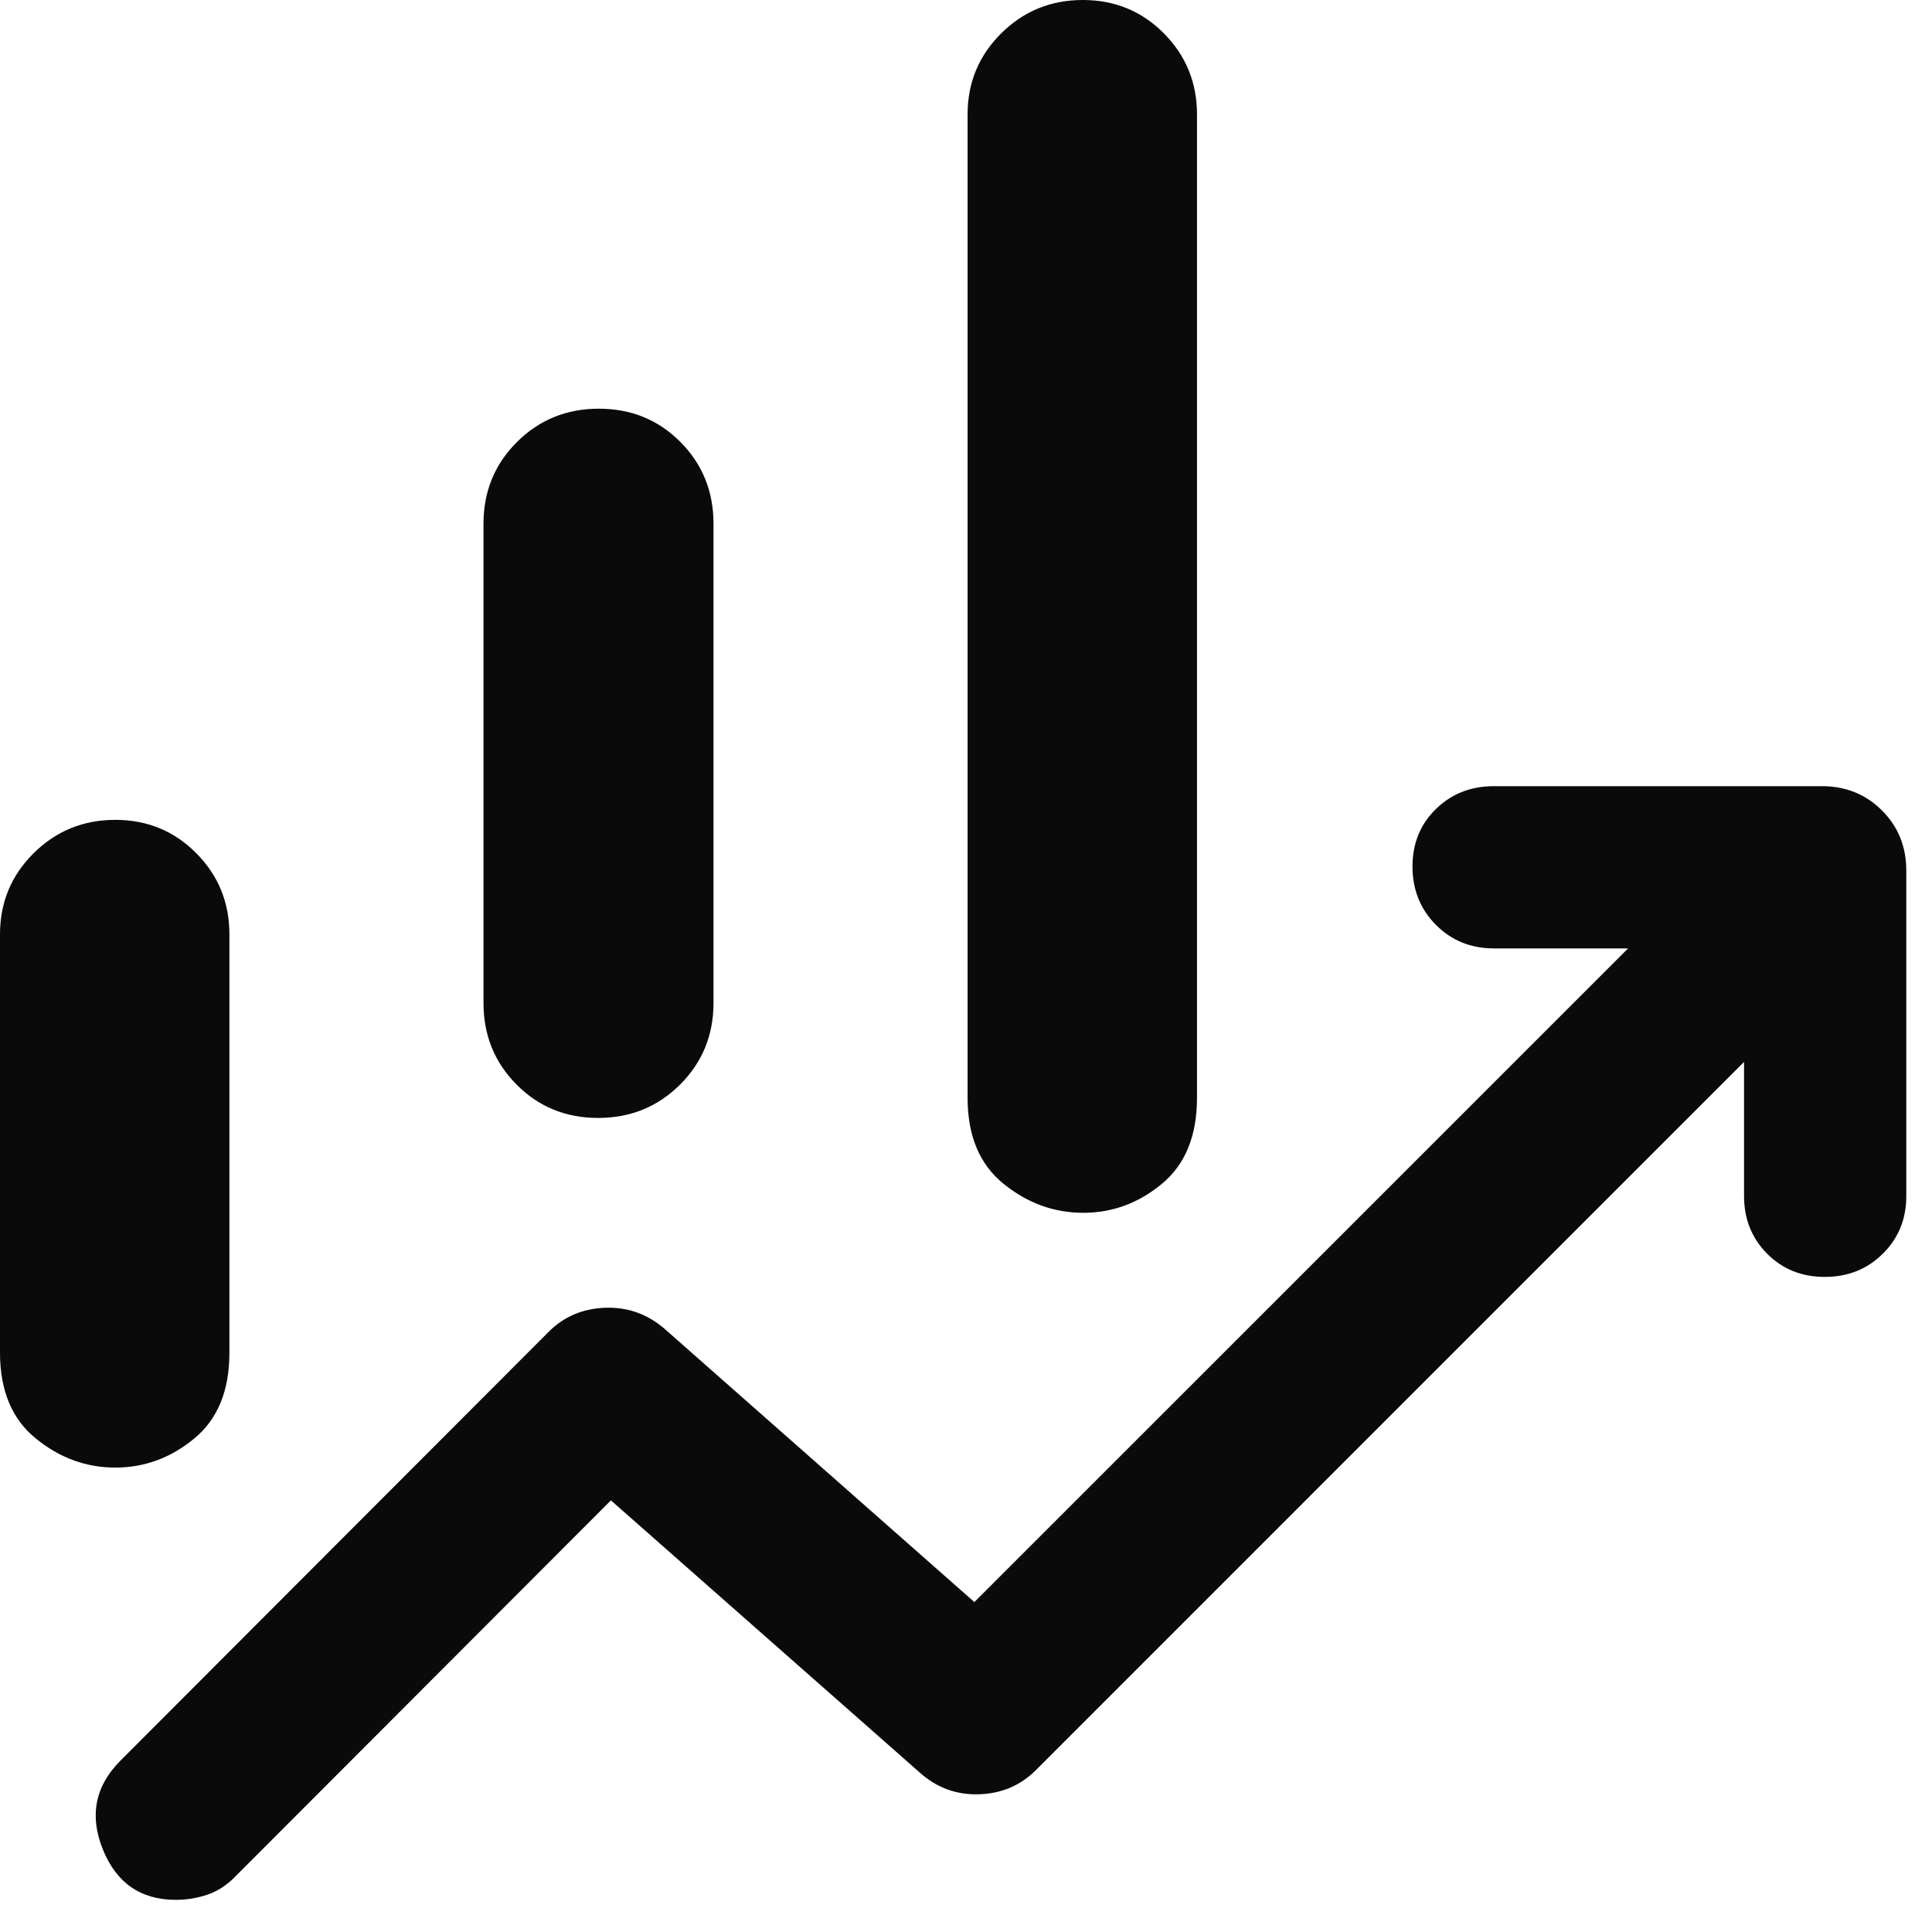 <svg width="39" height="39" viewBox="0 0 39 39" fill="none" xmlns="http://www.w3.org/2000/svg">
<path d="M9.76 20.245V10.572C9.76 9.921 9.985 9.372 10.435 8.923C10.885 8.474 11.437 8.25 12.089 8.25C12.741 8.25 13.29 8.474 13.736 8.923C14.181 9.372 14.403 9.921 14.403 10.572V20.245C14.403 20.896 14.178 21.445 13.728 21.894C13.278 22.343 12.726 22.567 12.074 22.567C11.422 22.567 10.873 22.343 10.428 21.894C9.982 21.445 9.76 20.896 9.76 20.245ZM19.532 22.16V2.31C19.532 1.668 19.758 1.123 20.21 0.674C20.662 0.225 21.212 0 21.858 0C22.504 0 23.05 0.225 23.495 0.674C23.94 1.123 24.163 1.668 24.163 2.31V22.16C24.163 22.926 23.928 23.504 23.457 23.895C22.987 24.286 22.456 24.482 21.866 24.482C21.275 24.482 20.738 24.286 20.256 23.895C19.773 23.504 19.532 22.926 19.532 22.16ZM0 27.303V18.861C0 18.219 0.226 17.673 0.678 17.224C1.131 16.775 1.68 16.55 2.326 16.55C2.973 16.55 3.518 16.775 3.963 17.224C4.409 17.674 4.631 18.22 4.631 18.863V27.309C4.631 28.071 4.395 28.648 3.921 29.038C3.448 29.43 2.917 29.625 2.328 29.625C1.739 29.625 1.204 29.43 0.723 29.038C0.241 28.648 0 28.069 0 27.303ZM3.55 38.351C2.841 38.351 2.349 38.011 2.075 37.33C1.801 36.648 1.921 36.05 2.436 35.536L11.076 26.884C11.383 26.577 11.762 26.416 12.213 26.399C12.665 26.382 13.065 26.523 13.413 26.822L19.669 32.34L32.865 19.145H30.157C29.691 19.145 29.3 18.986 28.985 18.669C28.671 18.352 28.513 17.96 28.513 17.492C28.513 17.025 28.671 16.638 28.986 16.331C29.301 16.023 29.692 15.87 30.157 15.87H36.778C37.259 15.87 37.663 16.033 37.99 16.36C38.318 16.688 38.481 17.092 38.481 17.573V24.145C38.481 24.607 38.324 24.994 38.008 25.307C37.693 25.62 37.302 25.776 36.836 25.776C36.369 25.776 35.981 25.62 35.671 25.307C35.361 24.994 35.206 24.607 35.206 24.145V21.436L20.913 35.73C20.599 36.044 20.214 36.207 19.758 36.22C19.302 36.233 18.904 36.086 18.564 35.779L12.332 30.287L4.765 37.865C4.59 38.048 4.399 38.174 4.19 38.245C3.981 38.316 3.768 38.351 3.55 38.351Z" fill="#0A0A0A"/>
</svg>
